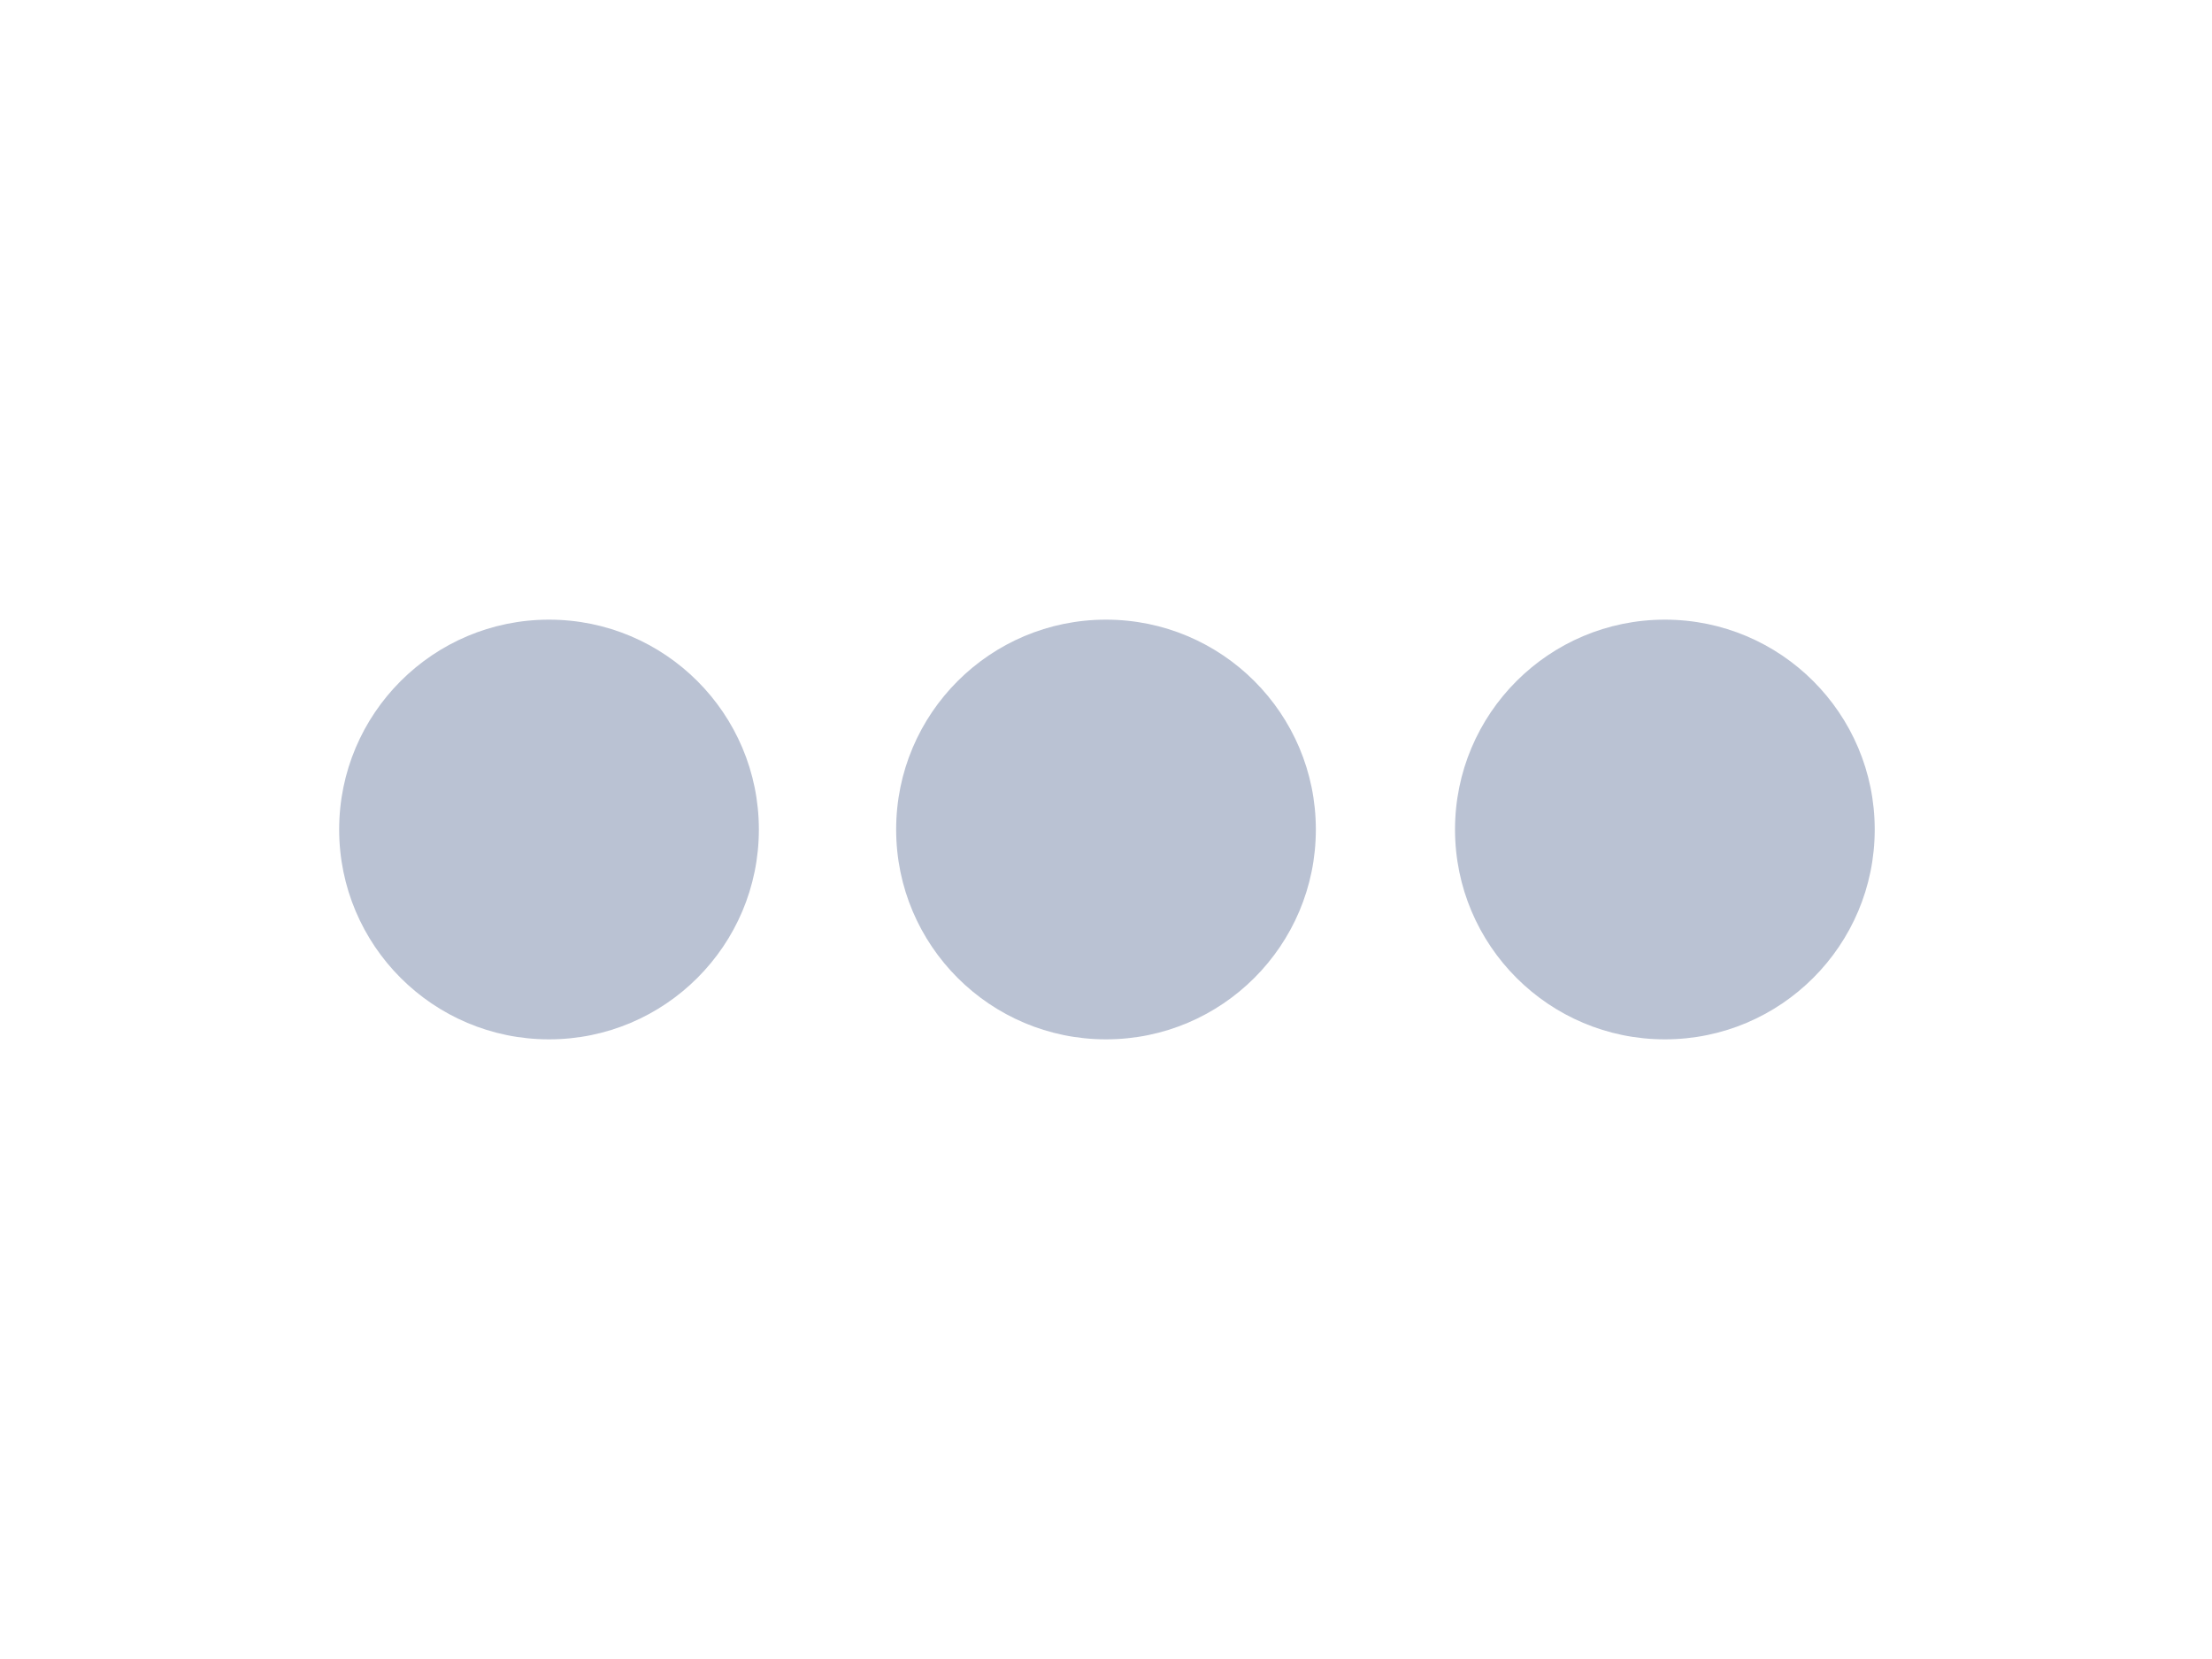 <svg id="eilOhqkJgcn1" xmlns="http://www.w3.org/2000/svg" xmlns:xlink="http://www.w3.org/1999/xlink" viewBox="0 0 640 480" shape-rendering="geometricPrecision" text-rendering="geometricPrecision">
<style><![CDATA[
#eilOhqkJgcn2_to {animation: eilOhqkJgcn2_to__to 2000ms linear infinite normal forwards}@keyframes eilOhqkJgcn2_to__to { 0% {transform: translate(481.699px,240px);animation-timing-function: cubic-bezier(0.76,0.195,0.405,0.83)} 10% {transform: translate(481.699px,240px);animation-timing-function: cubic-bezier(0.76,0.195,0.405,0.83)} 20% {transform: translate(481.699px,240px);animation-timing-function: cubic-bezier(0.76,0.195,0.405,0.83)} 30% {transform: translate(481.699px,140px);animation-timing-function: cubic-bezier(0.76,0.195,0.405,0.83)} 40% {transform: translate(481.699px,240px)} 100% {transform: translate(481.699px,240px)}} #eilOhqkJgcn3_to {animation: eilOhqkJgcn3_to__to 2000ms linear infinite normal forwards}@keyframes eilOhqkJgcn3_to__to { 0% {transform: translate(320px,240px);animation-timing-function: cubic-bezier(0.76,0.195,0.405,0.83)} 10% {transform: translate(320px,240px);animation-timing-function: cubic-bezier(0.76,0.195,0.405,0.83)} 20% {transform: translate(320px,140px);animation-timing-function: cubic-bezier(0.76,0.195,0.405,0.83)} 30% {transform: translate(320px,240px)} 100% {transform: translate(320px,240px)}} #eilOhqkJgcn4_to {animation: eilOhqkJgcn4_to__to 2000ms linear infinite normal forwards}@keyframes eilOhqkJgcn4_to__to { 0% {transform: translate(158.847px,240px);animation-timing-function: cubic-bezier(0.76,0.195,0.405,0.83)} 10% {transform: translate(158.847px,140px);animation-timing-function: cubic-bezier(0.76,0.195,0.405,0.83)} 20% {transform: translate(158.847px,240px)} 100% {transform: translate(158.847px,240px)}}
]]></style>
<g id="eilOhqkJgcn2_to" transform="translate(481.699,240)"><ellipse rx="28.372" ry="28.372" transform="scale(2.14,2.14) translate(0,0)" fill="#bac2d3" stroke-width="0"/></g><g id="eilOhqkJgcn3_to" transform="translate(320,240)"><ellipse rx="28.372" ry="28.372" transform="scale(2.14,2.14) translate(0,0)" fill="#bac2d3" stroke-width="0"/></g><g id="eilOhqkJgcn4_to" transform="translate(158.847,240)"><ellipse rx="28.372" ry="28.372" transform="scale(2.14,2.14) translate(0,0)" fill="#bac2d3" stroke-width="0"/></g></svg>
